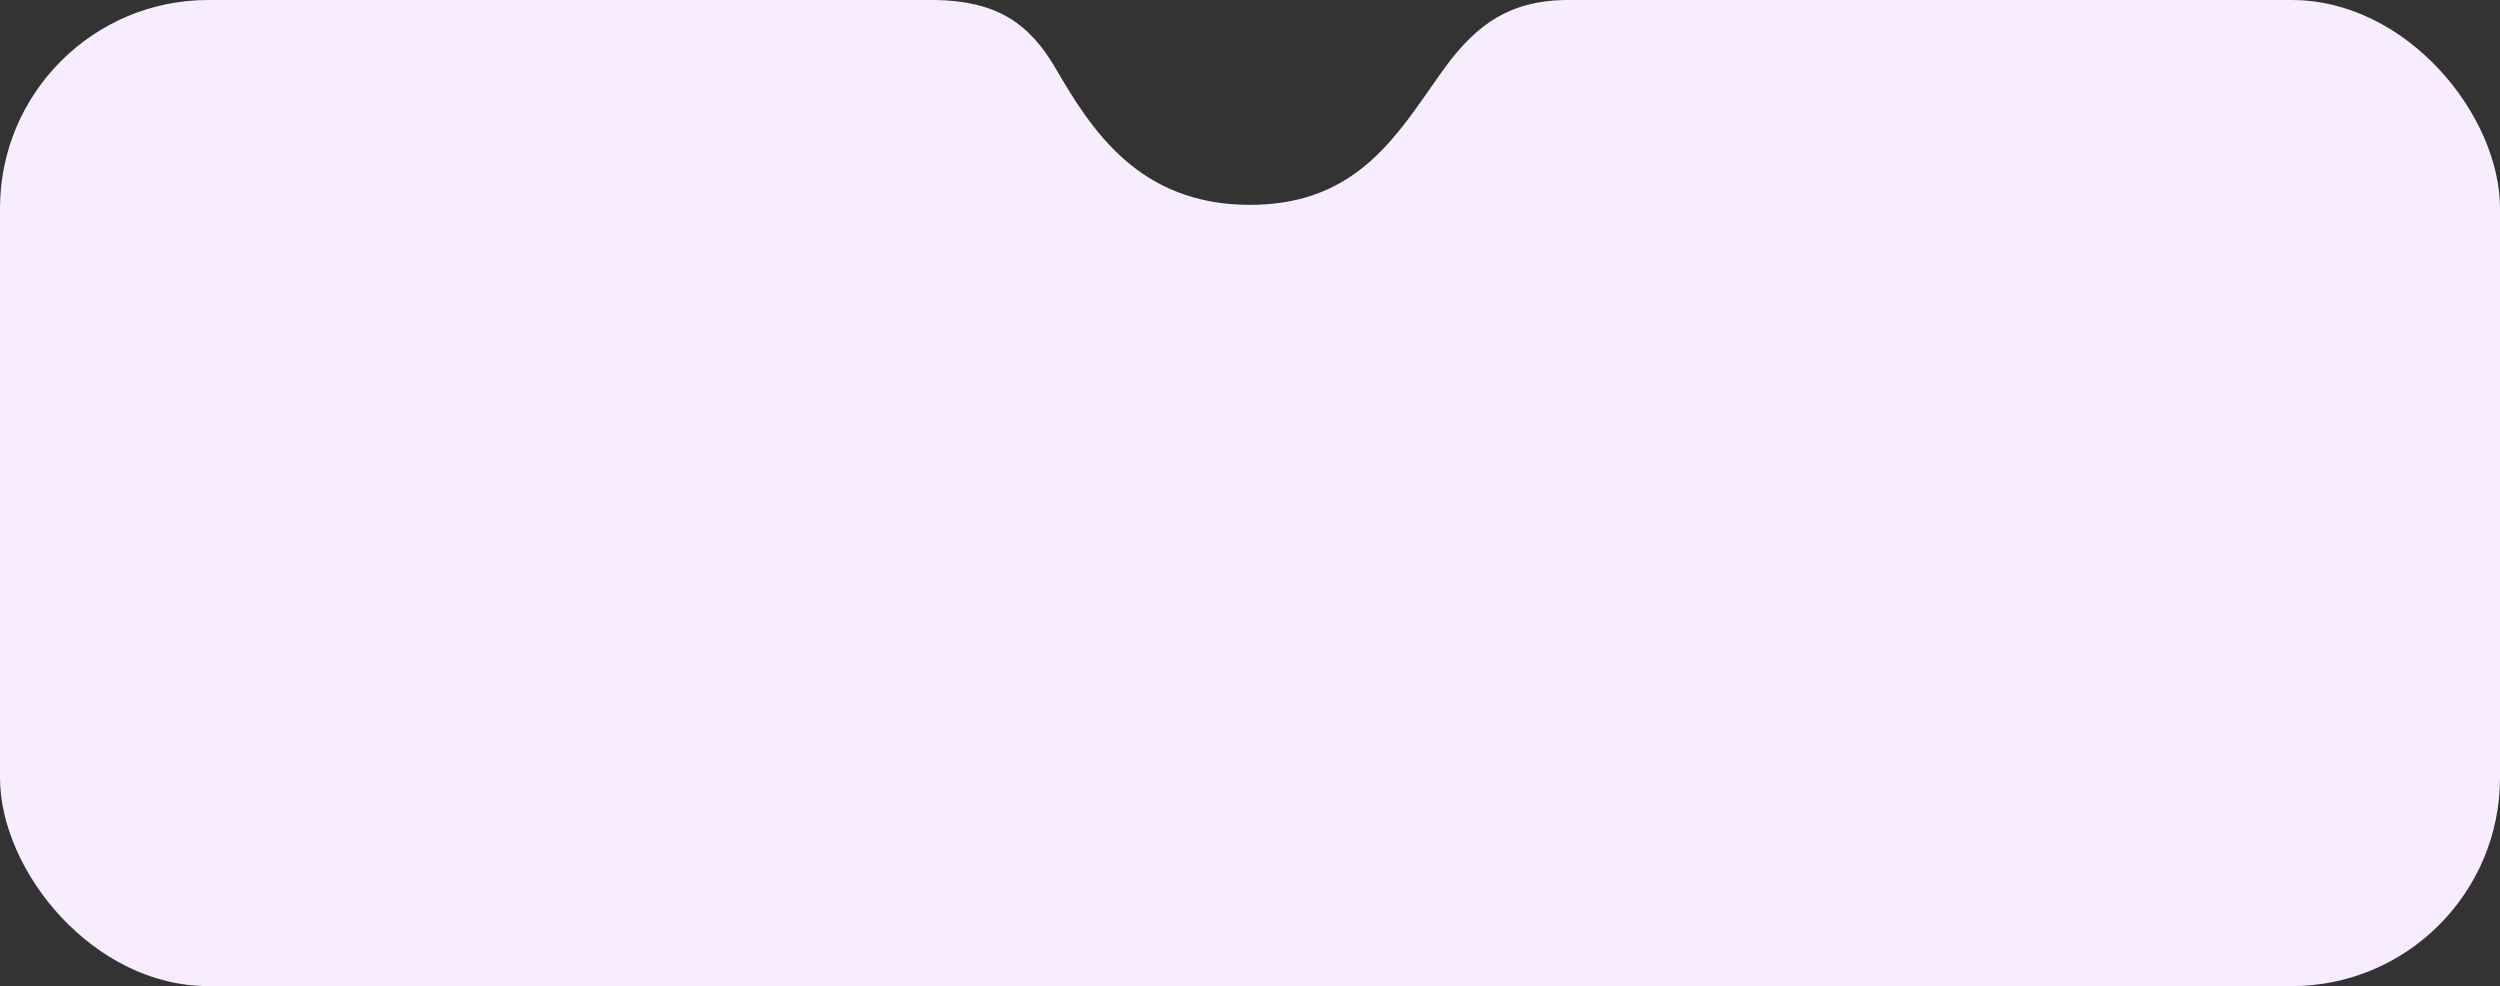 <?xml version="1.0" encoding="UTF-8"?> <svg xmlns="http://www.w3.org/2000/svg" width="360" height="142" viewBox="0 0 360 142" fill="none"><rect x="0" y="0" width="360" height="142" fill="#333333" stroke="none"/><g clip-path="url(#clip0_253_20)"><path fill-rule="evenodd" clip-rule="evenodd" d="M134.809 0H30C13.431 0 0 13.431 0 30V391C0 407.569 13.431 421 30 421H330C346.569 421 360 407.569 360 391V30C360 13.431 346.569 0 330 0H225.279C217.696 0.175 212.848 3.152 208 9.828C207.291 10.805 206.592 11.806 205.888 12.813C200.215 20.937 194.234 29.5 180 29.5C164 29.5 157.143 18.68 152 9.828C148.122 3.152 143.303 0.175 134.809 0Z" fill="#F8ECFF"></path></g><defs><clipPath id="clip0_253_20"><rect width="360" height="142" rx="30" fill="white"></rect></clipPath></defs></svg> 